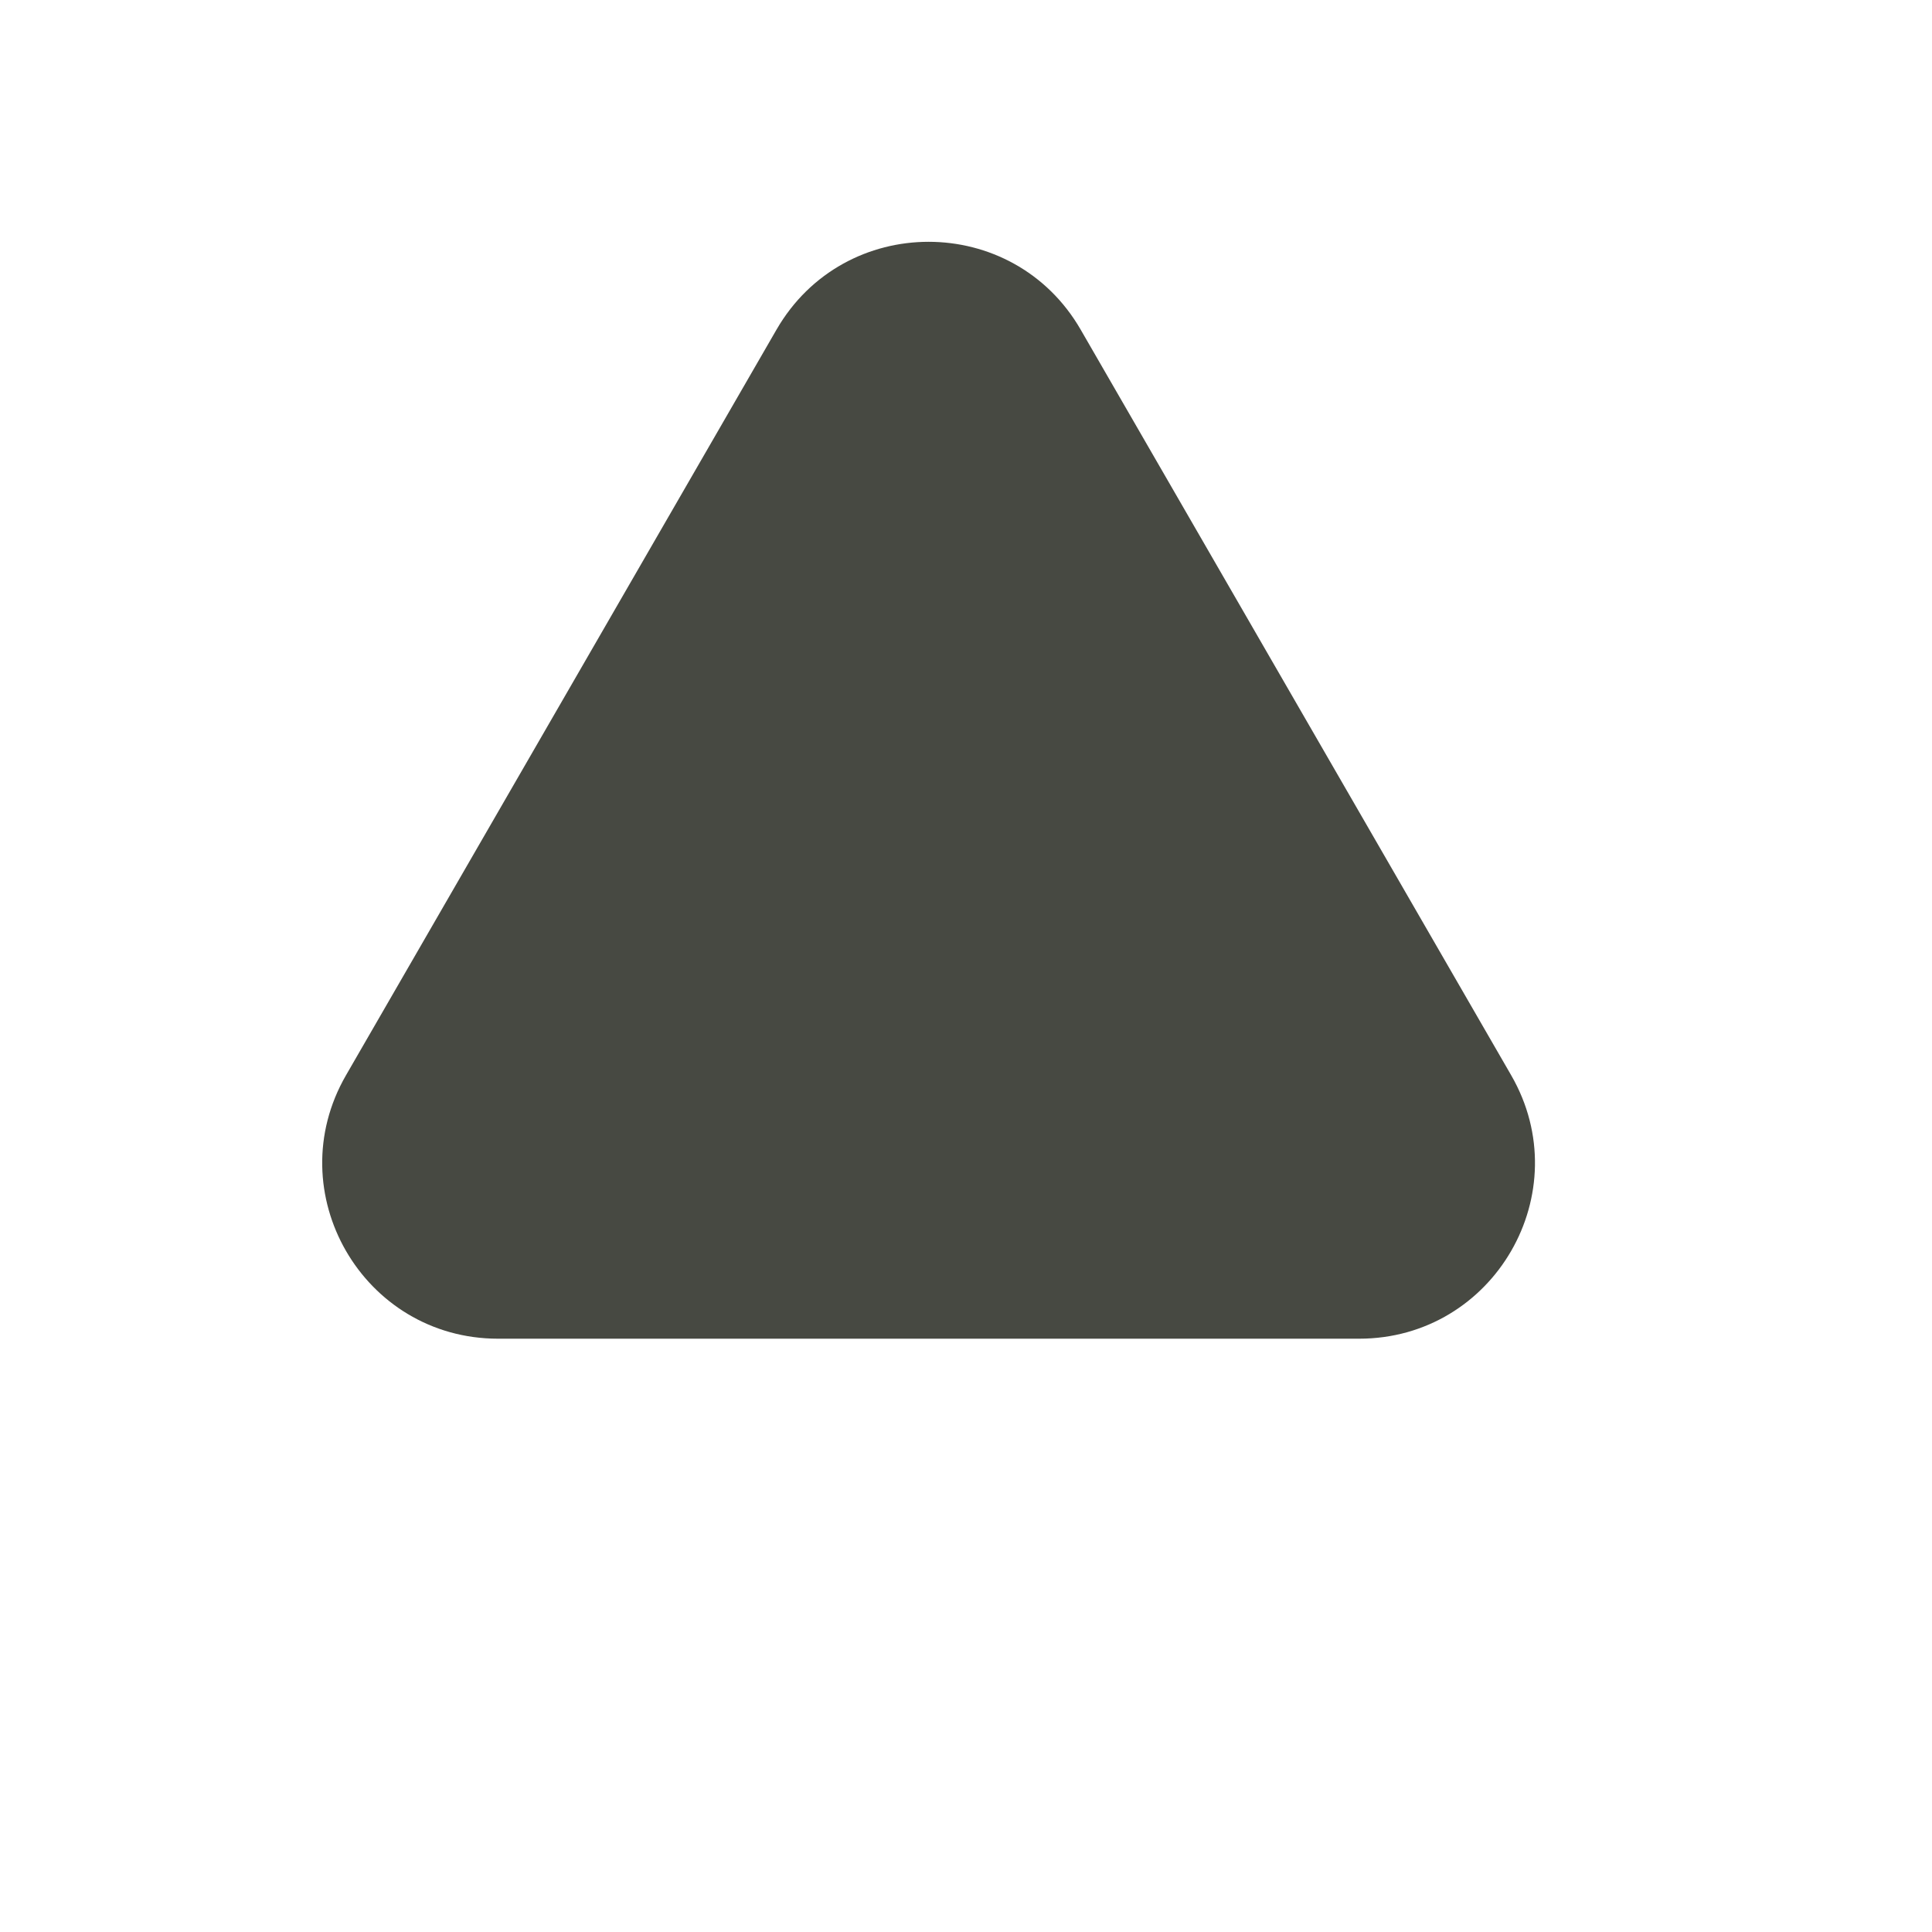 <svg width="11" height="11" viewBox="0 0 11 11" fill="none" xmlns="http://www.w3.org/2000/svg">
<path d="M4.421 1.877C4.806 1.21 5.768 1.21 6.153 1.877L8.604 6.122C8.989 6.789 8.508 7.622 7.738 7.622H2.836C2.066 7.622 1.585 6.789 1.97 6.122L4.421 1.877Z" fill="#474942"/>
</svg>

